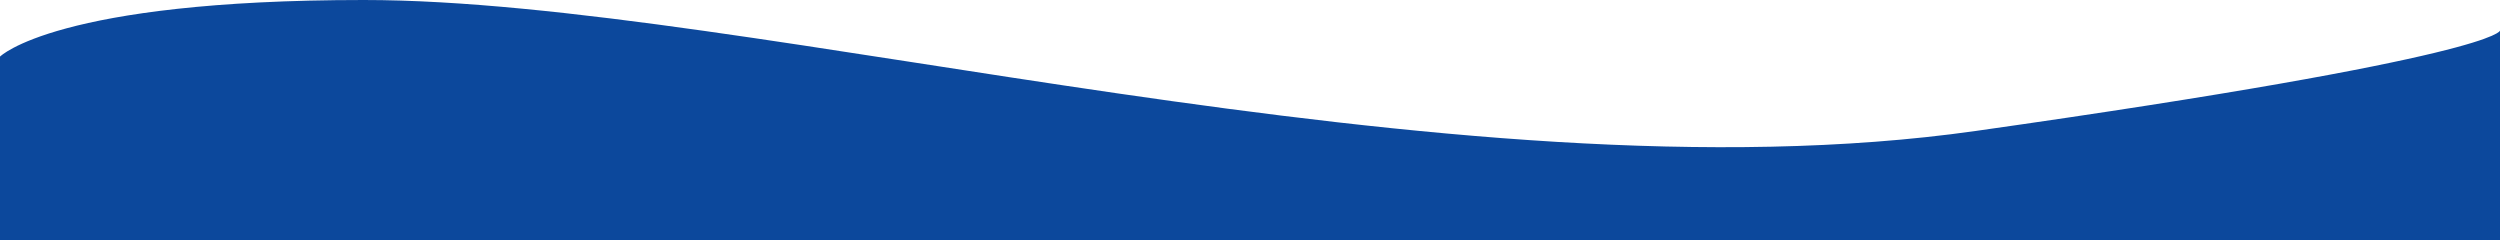 <svg width="1602" height="154" xmlns="http://www.w3.org/2000/svg"><g id="Kitchen-Sink-for-Dev" fill="none" fill-rule="evenodd"><g id="buttons-/-colors-/-icons" transform="translate(-101 -2343)" fill="#0C489C"><path d="M101 2379.274S137.067 2343 334.096 2343c246.97 0 696.827 131.584 1032.864 83.93 336.04-47.656 336.04-64.335 336.04-64.335v134.366H101v-117.687z" id="wave"/></g></g></svg>